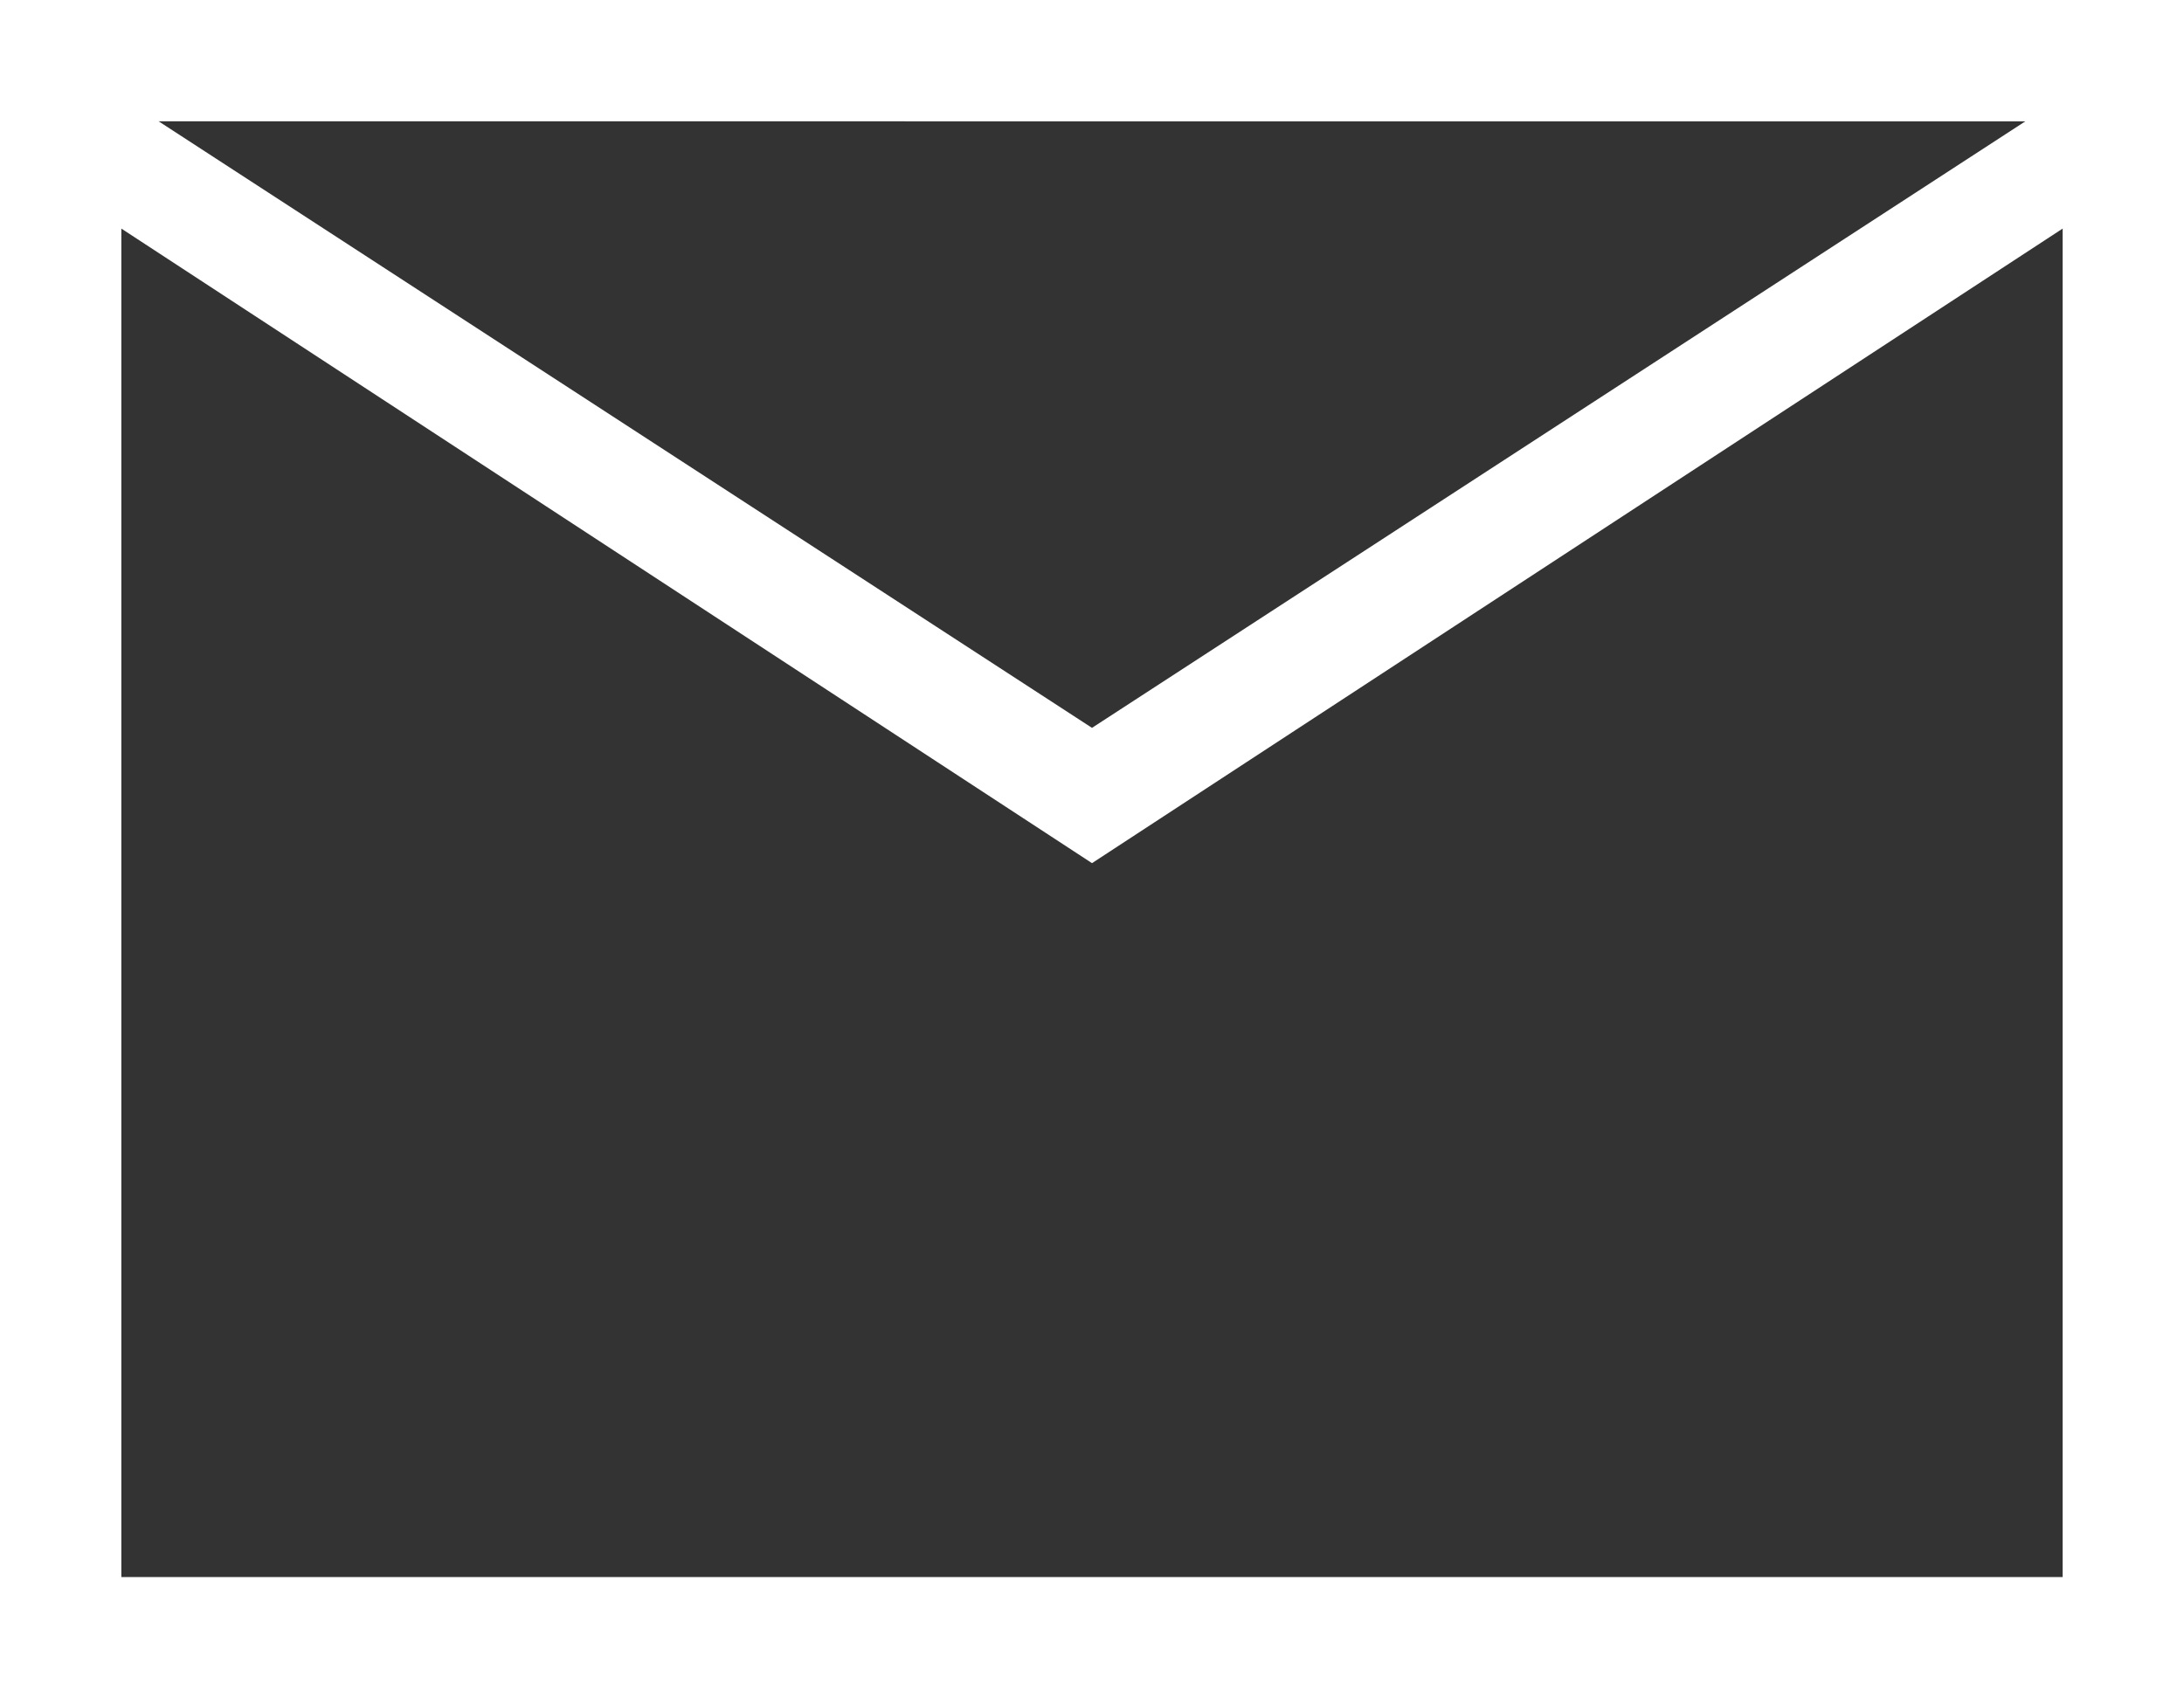 <svg xmlns="http://www.w3.org/2000/svg" width="25" height="19.444" viewBox="0 0 25 19.444">
  <rect x="0" y="0" width="25" height="19.444" fill="#333333" stroke="none"/>
  <defs>
    <style>
      .cls-1 {
        fill: #fff;
      }
    </style>
  </defs>
  <path id="mail_FILL0_wght200_GRAD0_opsz24" class="cls-1" d="M120-740.556V-760h25v19.444Zm12.5-9.562-11.111-7.265v15.438h22.222v-15.438Zm0-1.549,10.684-6.944H121.816Zm-11.111-5.716v0Z" transform="translate(-120 760)"/>
</svg>
